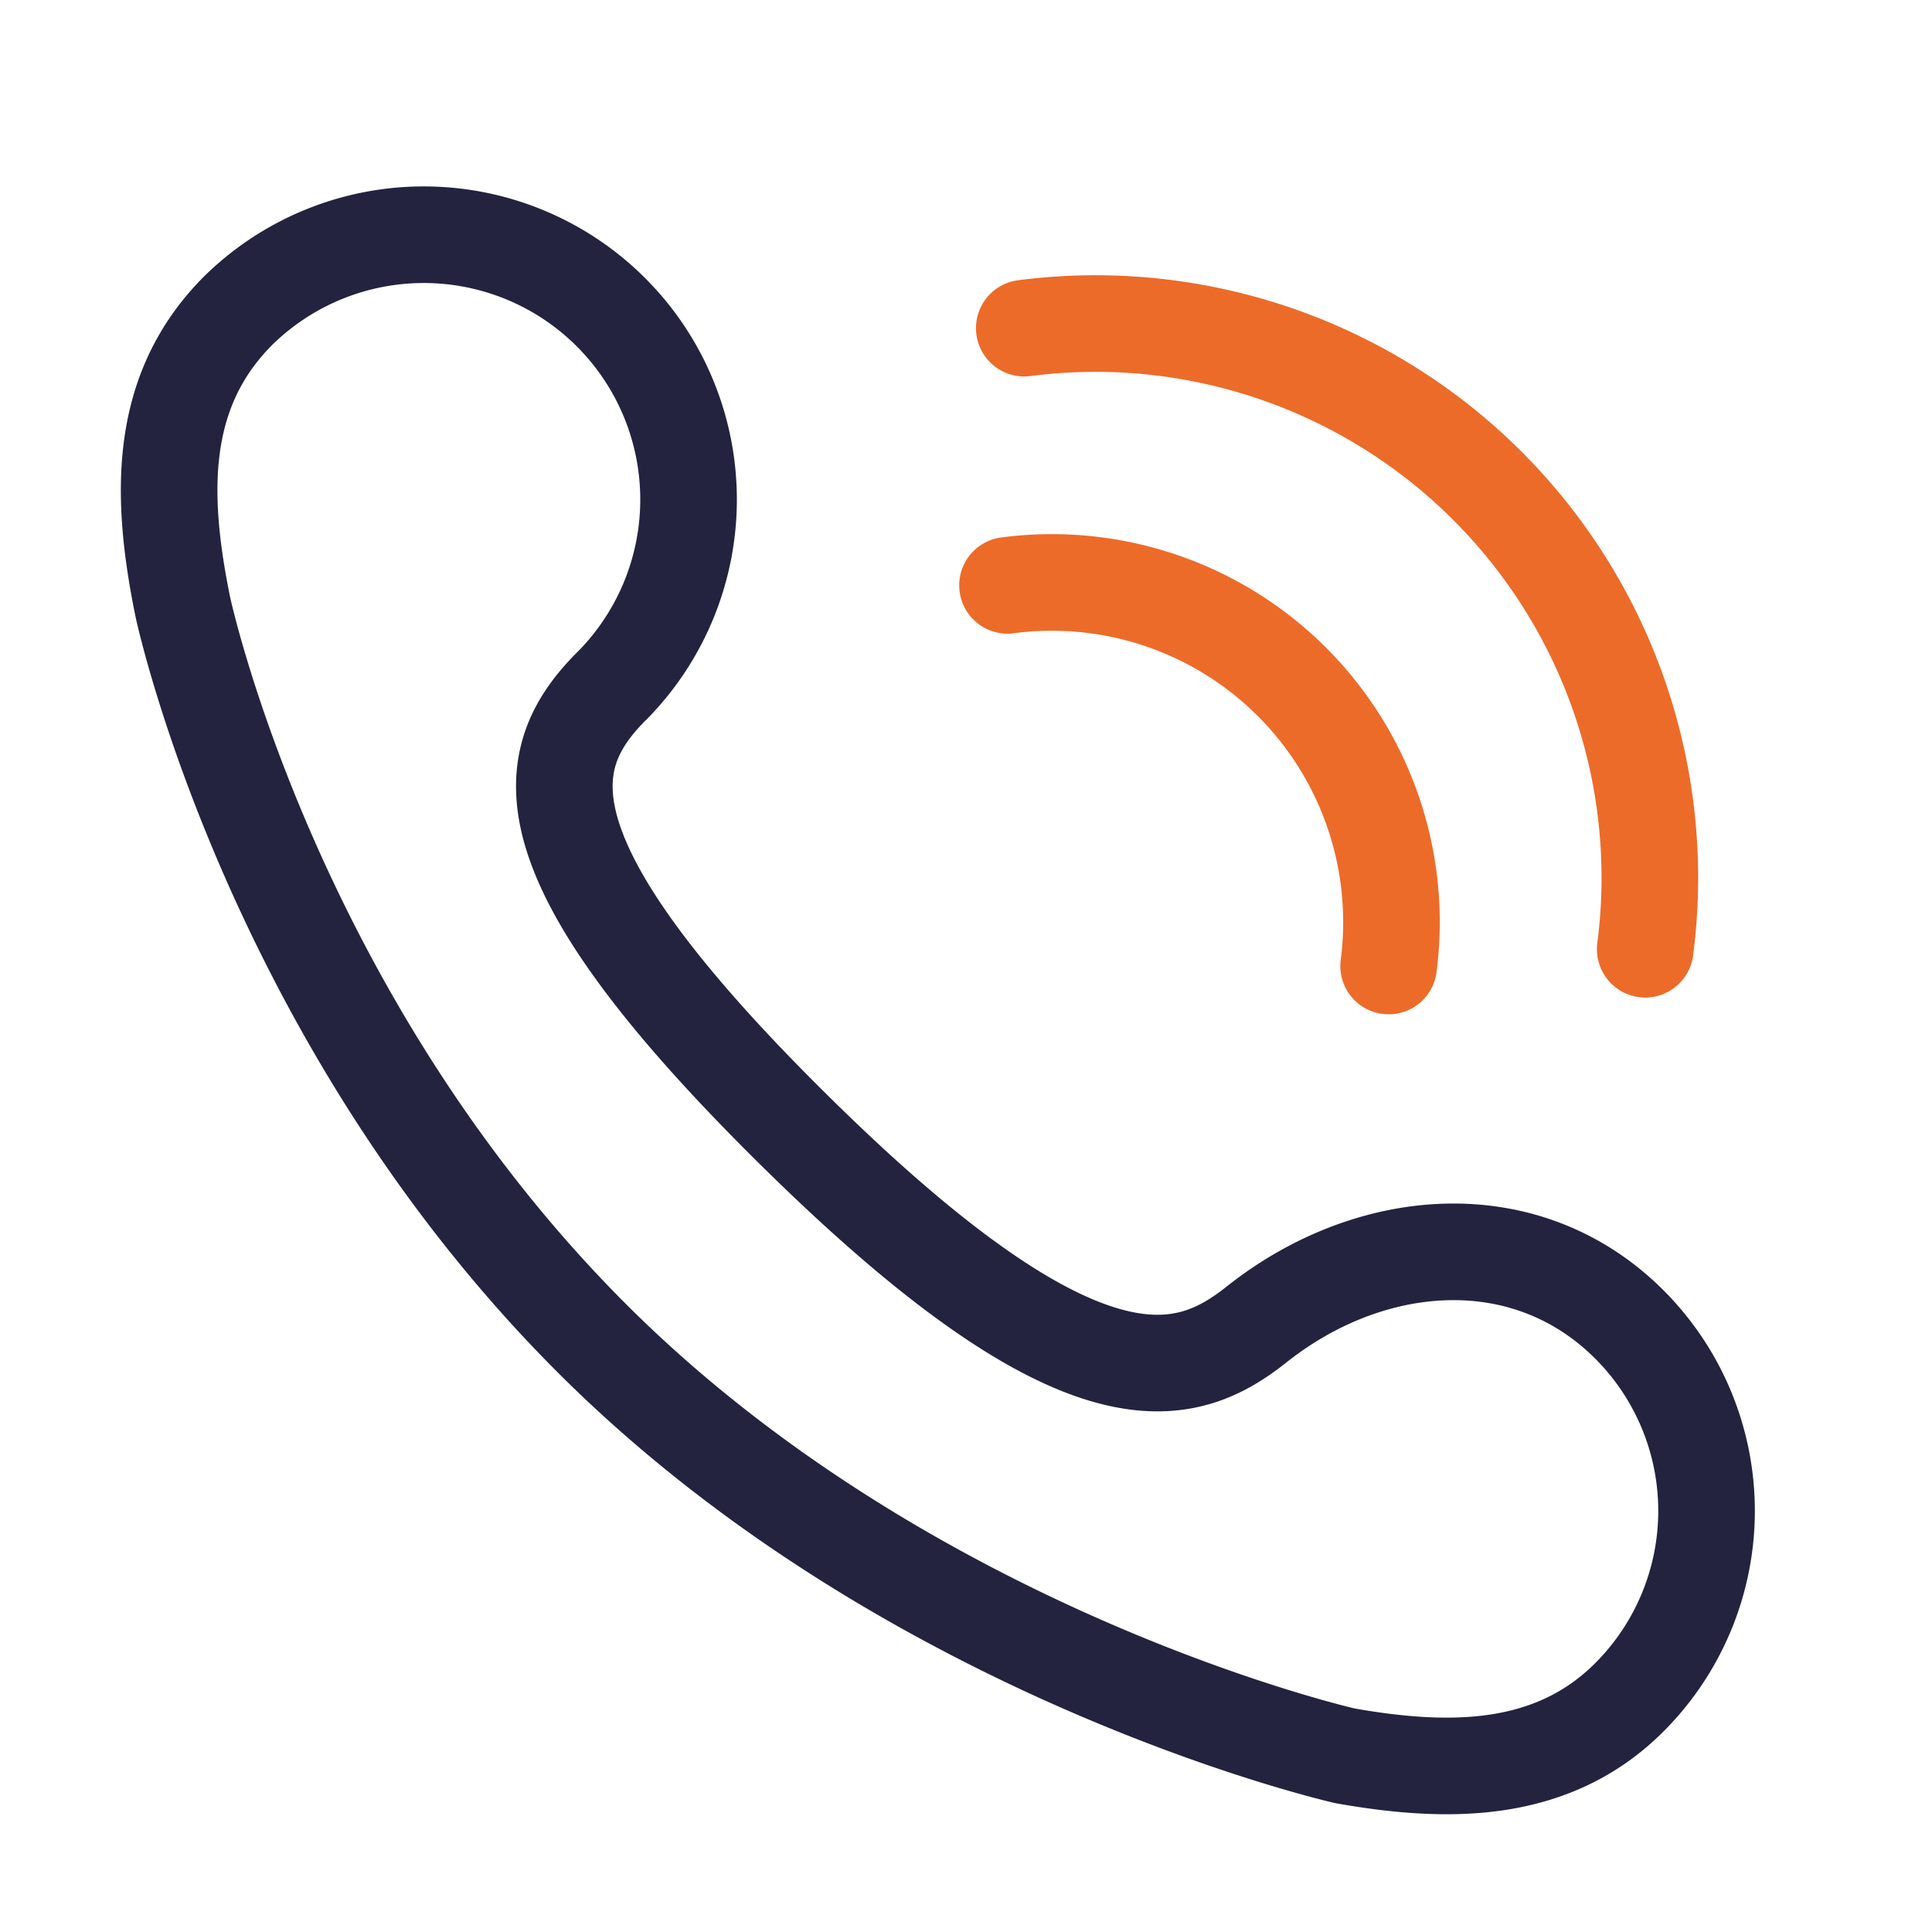 <svg width="80" height="80" fill="none" xmlns="http://www.w3.org/2000/svg">
    <path d="M25.381 28.356A10.965 10.965 0 0 0 9.875 12.85c-3.331 3.325-3.25 7.644-2.306 12.275 0 0 3.6 16.95 16.931 30.281 13.238 13.238 31.2 17.3 31.2 17.3 4.313.763 8.588.757 11.769-2.425a10.919 10.919 0 0 0 0-15.437c-4.263-4.263-10.713-3.75-15.438 0-2.968 2.356-7.175 3.669-18.787-7.694C21.5 35.656 22.188 31.5 25.38 28.356z" stroke="#23233F" stroke-width="4" stroke-linecap="round" stroke-linejoin="round"/>
    <path d="M42.413 13.588a22.952 22.952 0 0 1 25.712 25.718M41.719 24.238A14.064 14.064 0 0 1 57.5 40" stroke="#EC6B29" stroke-width="4" stroke-linecap="round" stroke-linejoin="round"/>
</svg>
